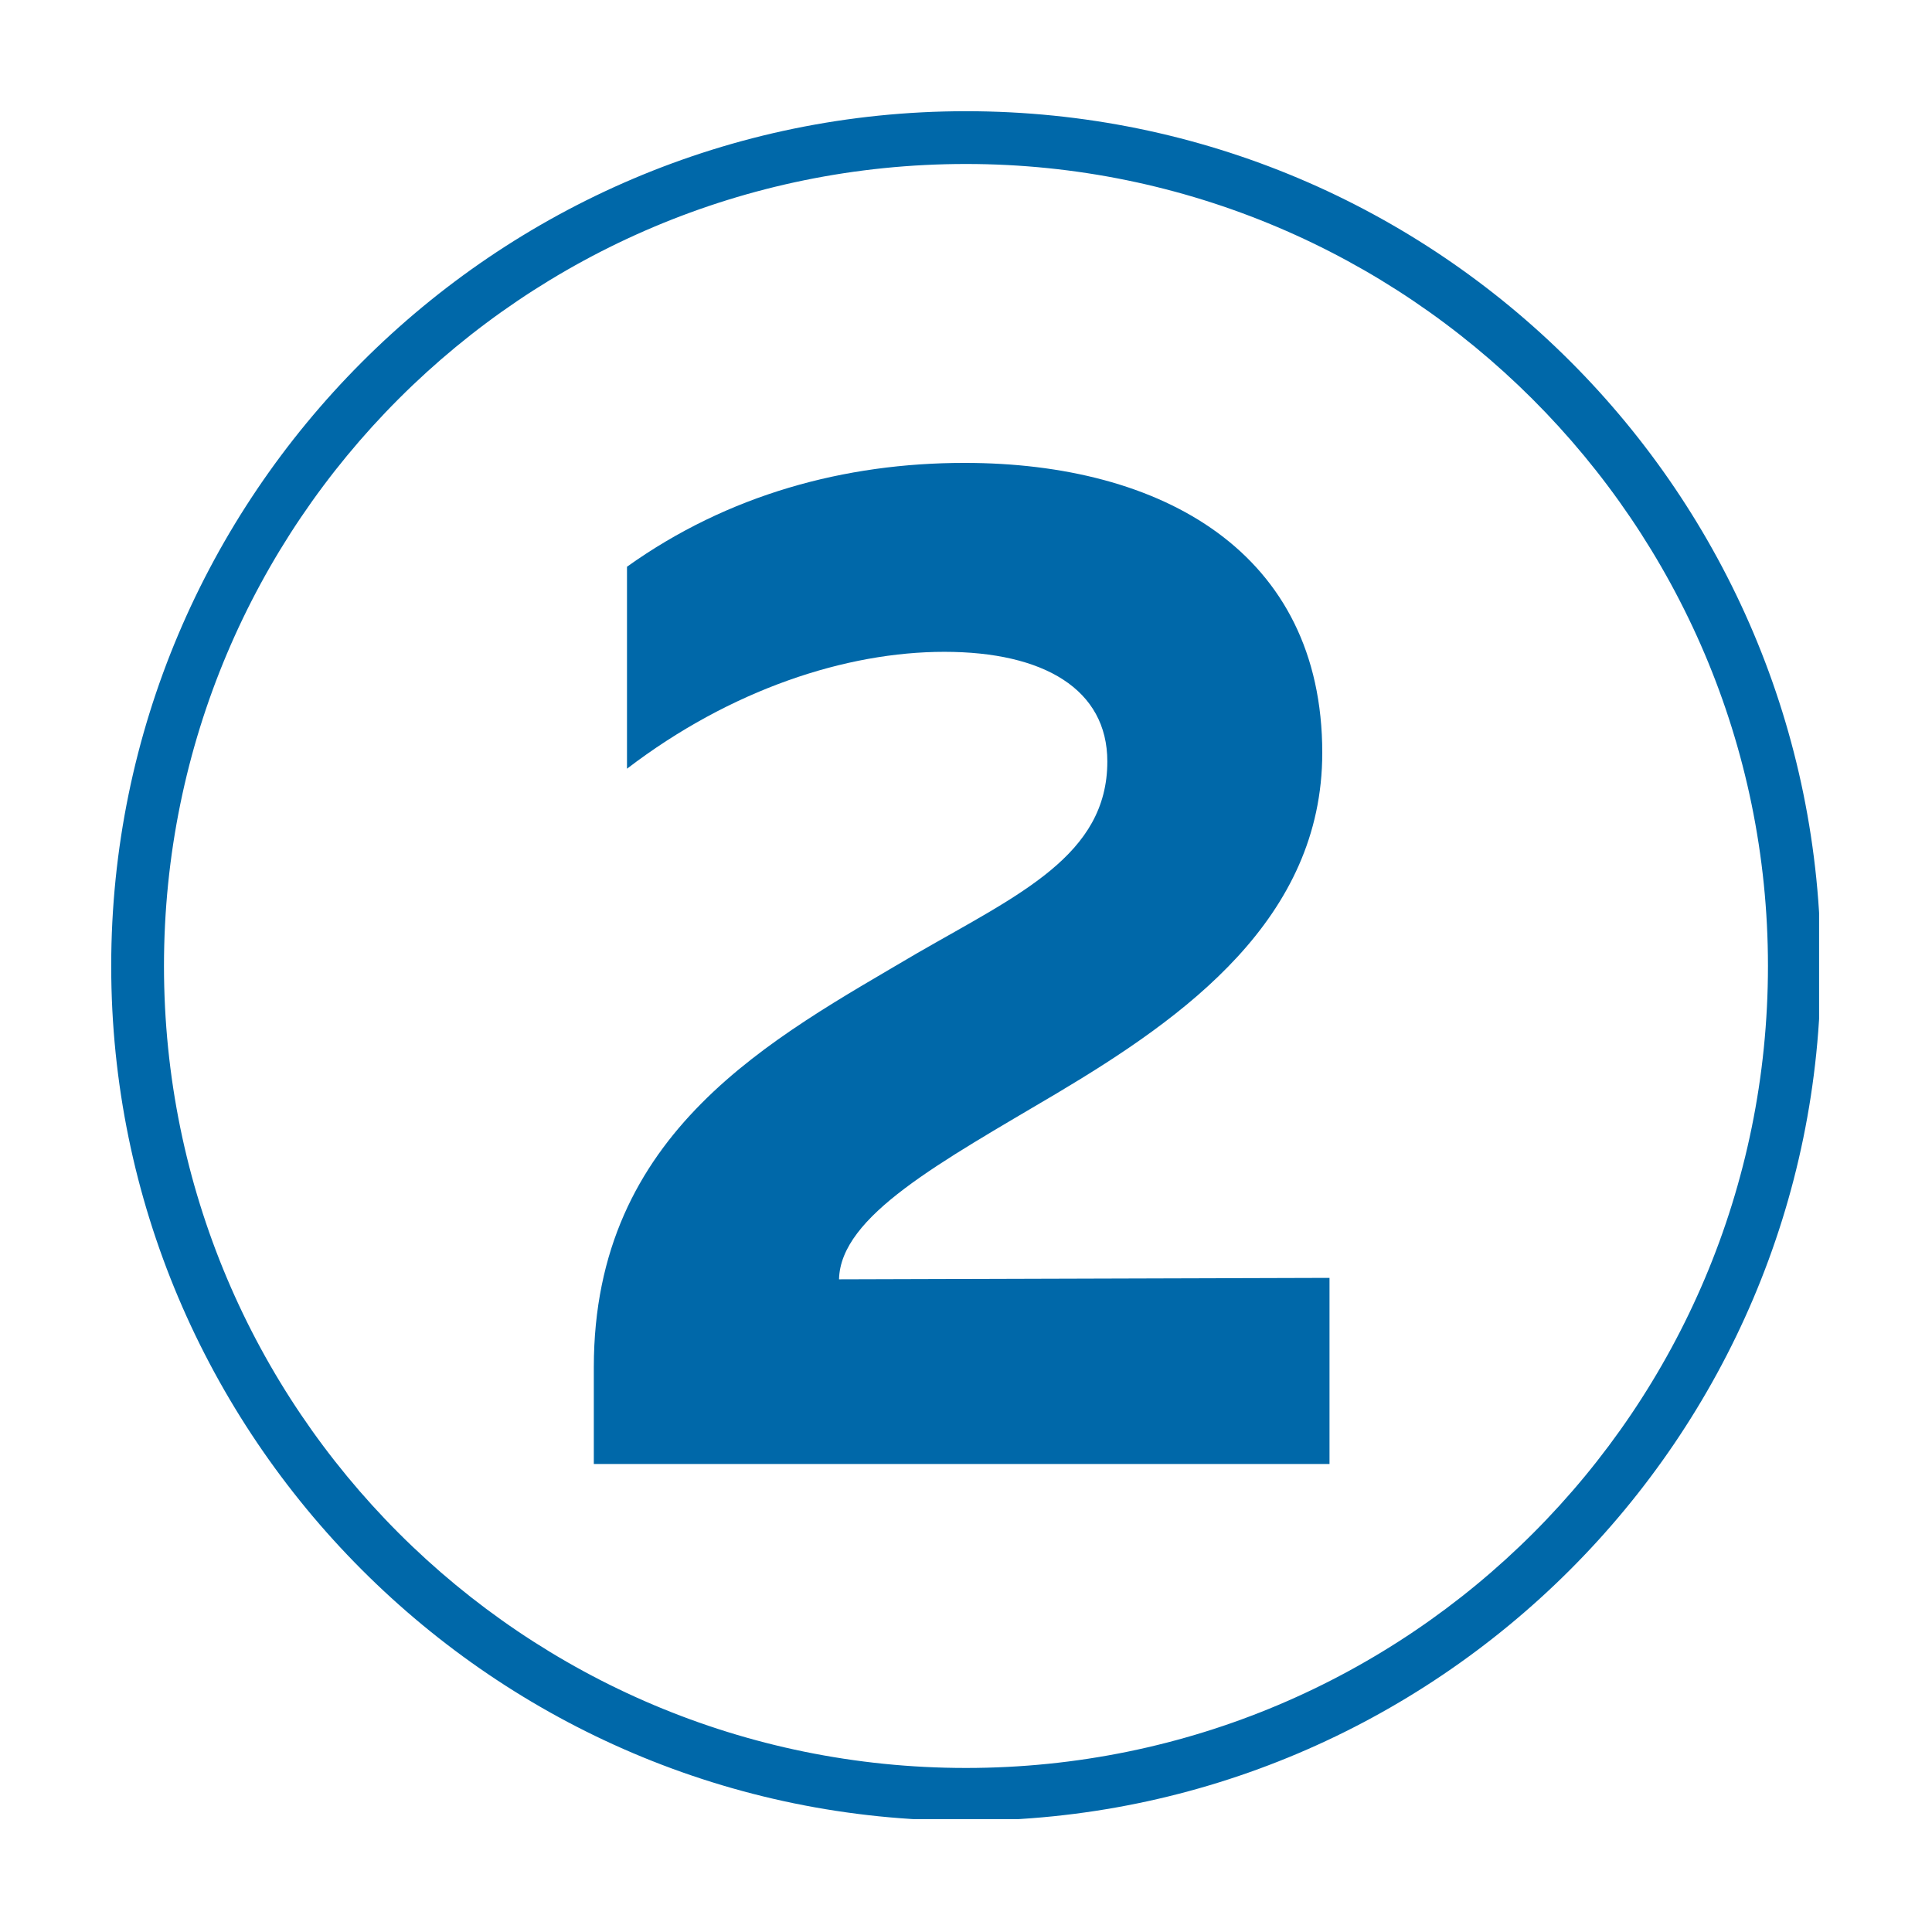 <svg xmlns="http://www.w3.org/2000/svg" xmlns:xlink="http://www.w3.org/1999/xlink" width="500" zoomAndPan="magnify" viewBox="0 0 375 375" height="500" preserveAspectRatio="xMidYMid meet" version="1.0"><defs><g/><clipPath id="12820435b4"><path d="M 21.586 21.586 L 353.086 21.586 L 353.086 353.086 L 21.586 353.086 Z M 21.586 21.586 " clip-rule="nonzero"/></clipPath></defs><g clip-path="url(#12820435b4)"><path fill="#0068a9" d="M 187.496 353.402 C 95.836 353.402 21.586 278.641 21.586 187.496 C 21.586 96.348 95.836 21.586 187.496 21.586 C 279.152 21.586 353.402 95.836 353.402 187.496 C 353.402 279.152 278.641 353.402 187.496 353.402 Z M 187.496 31.828 C 101.469 31.828 31.828 101.469 31.828 187.496 C 31.828 273.52 101.469 343.16 187.496 343.16 C 273.52 343.16 343.16 273.52 343.16 187.496 C 343.16 101.469 273.008 31.828 187.496 31.828 Z M 187.496 31.828 " fill-opacity="1" fill-rule="nonzero"/></g><g fill="#0068a9" fill-opacity="1"><g transform="translate(104.057, 284.16)"><g><path d="M 17.641 -174.156 L 17.641 -134.953 C 37.797 -150.359 60.203 -157.641 79.234 -157.641 C 98.562 -157.641 110.875 -150.359 110.875 -136.359 C 110.875 -118.156 93.797 -110.594 73.922 -99.125 C 45.922 -82.594 11.203 -64.688 11.203 -18.766 L 11.203 0 L 154 0 L 154 -36.125 L 58.797 -35.844 C 59.078 -48.156 78.406 -58.516 101.078 -71.953 C 126 -86.797 152.594 -105.844 152.594 -138.047 C 152.594 -176.953 121.516 -194.312 83.156 -194.312 C 59.922 -194.312 37.234 -188.156 17.641 -174.156 Z M 17.641 -174.156 "/></g></g></g></svg>